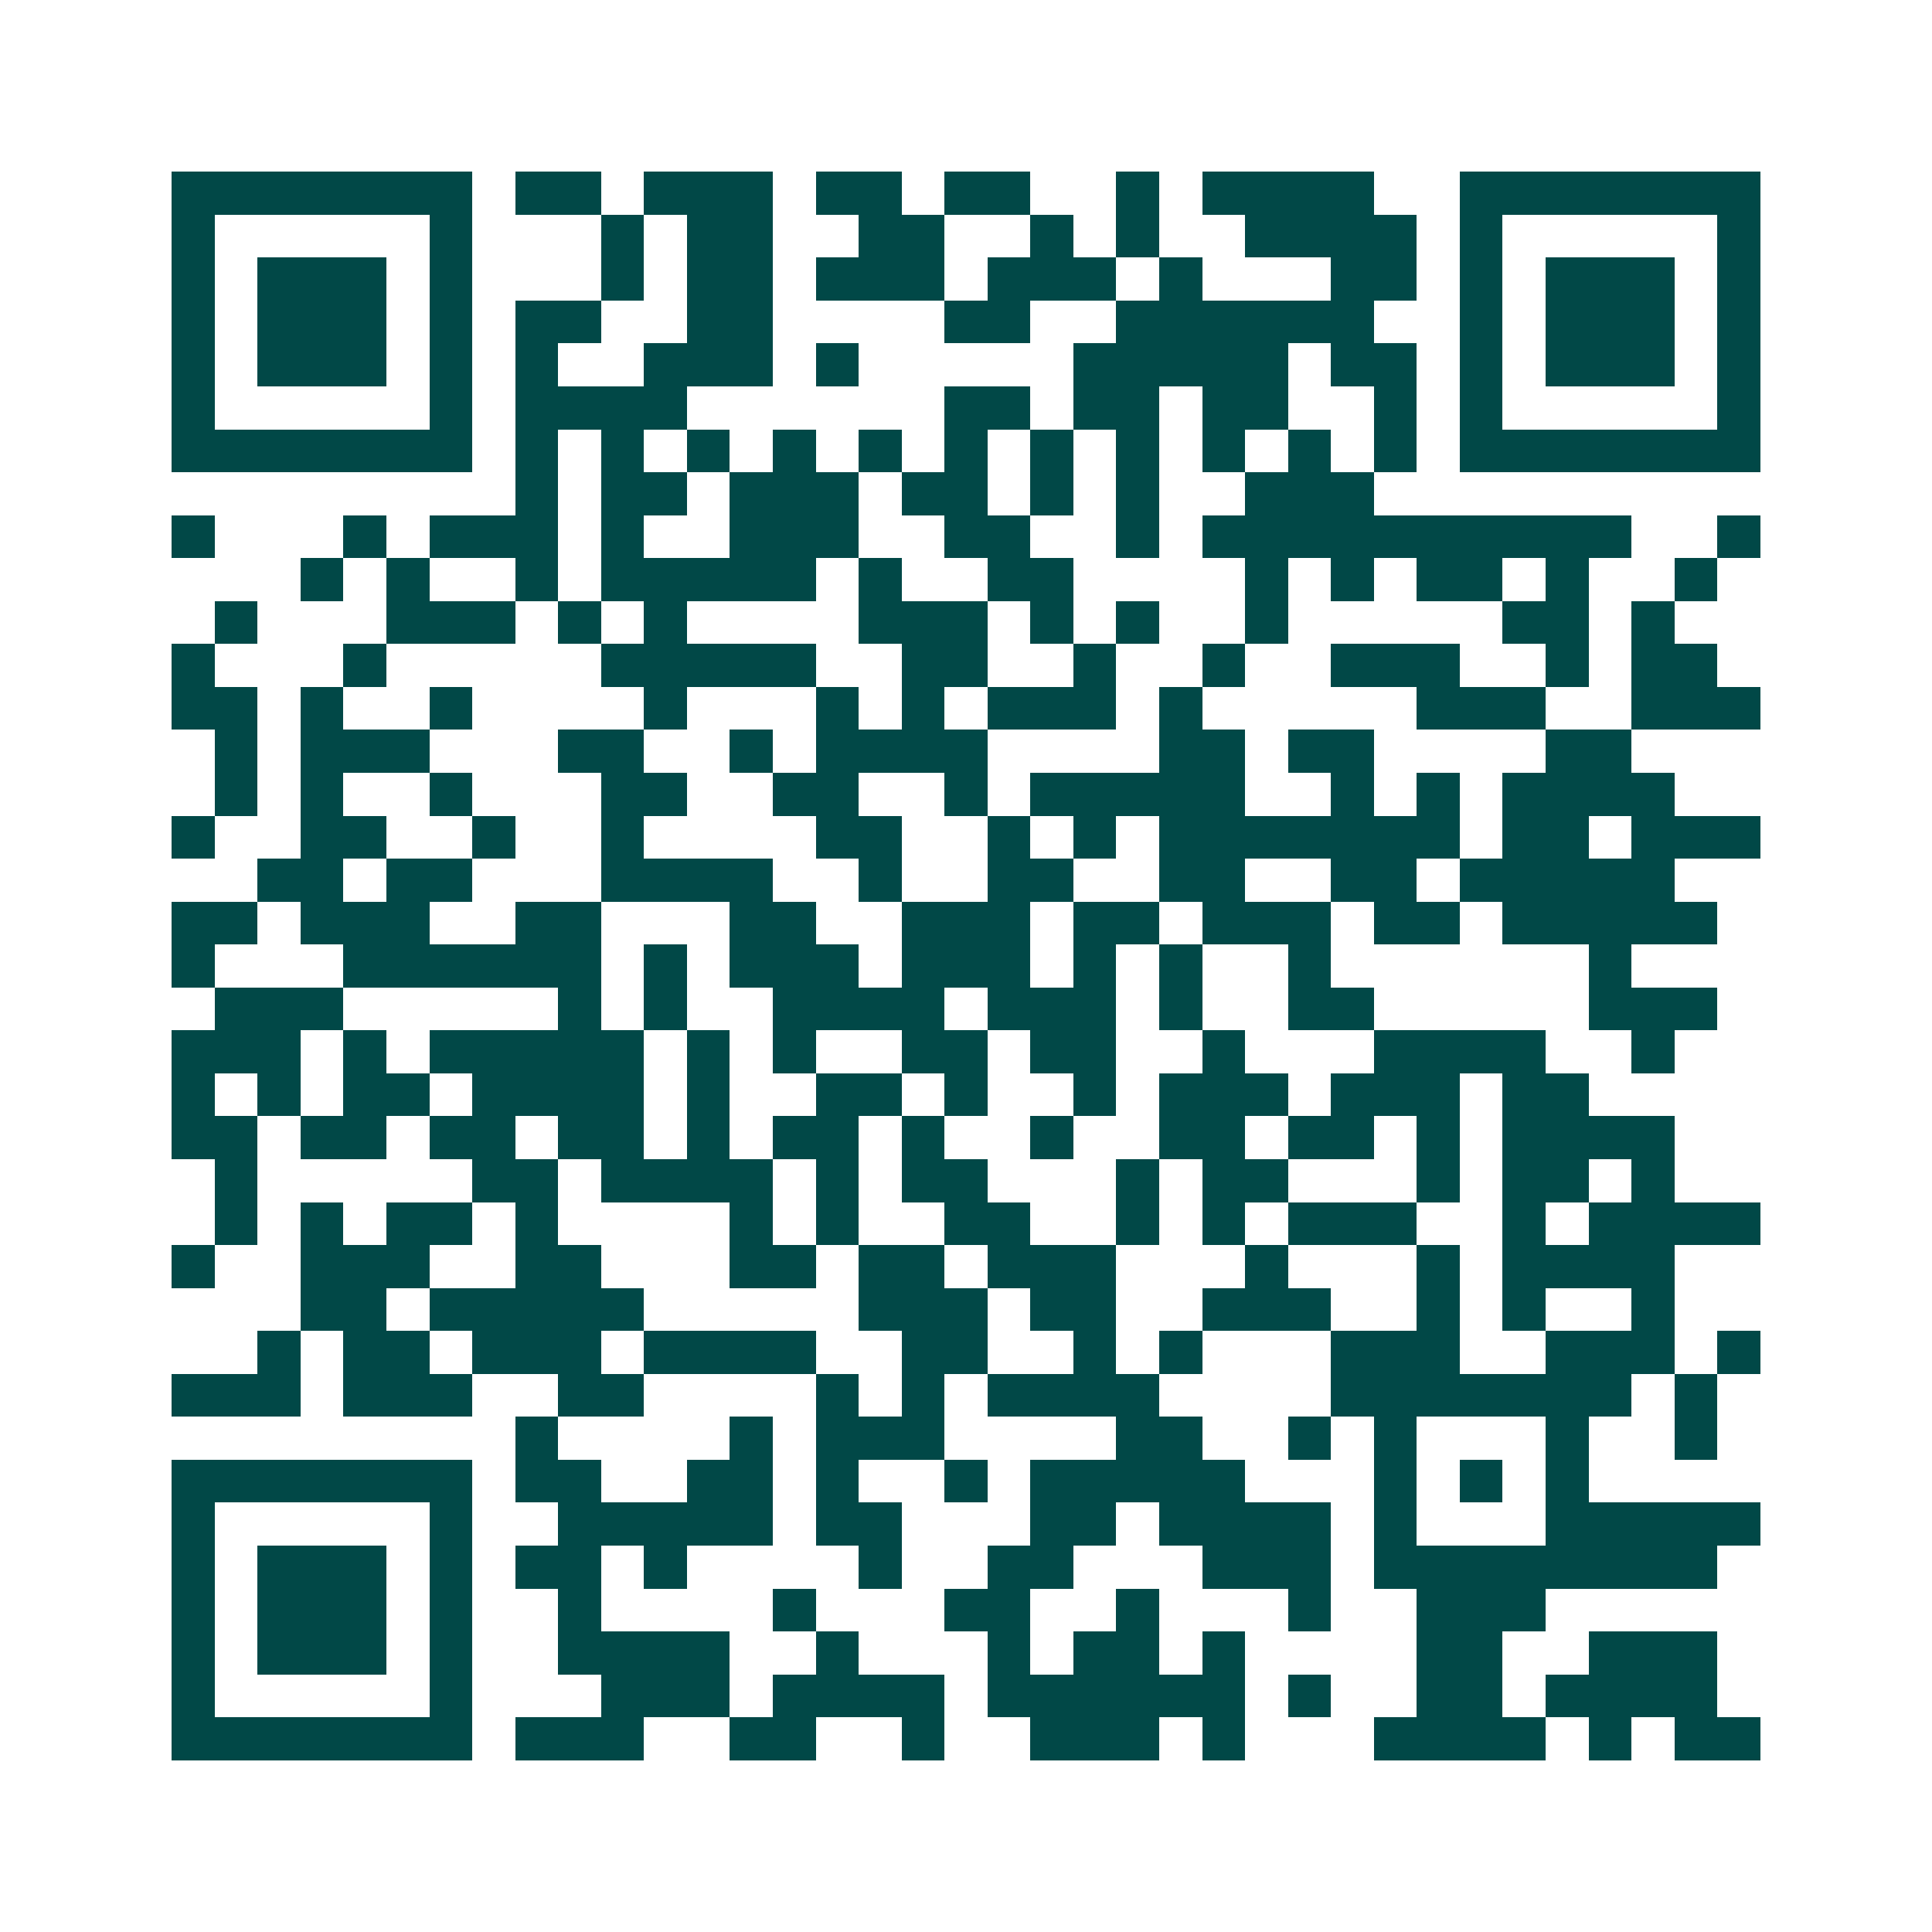 <svg xmlns="http://www.w3.org/2000/svg" width="200" height="200" viewBox="0 0 45 45" shape-rendering="crispEdges"><path fill="#ffffff" d="M0 0h45v45H0z"/><path stroke="#014847" d="M4 4.5h7m1 0h2m1 0h3m1 0h2m1 0h2m2 0h1m1 0h4m2 0h7M4 5.5h1m5 0h1m3 0h1m1 0h2m2 0h2m2 0h1m1 0h1m2 0h4m1 0h1m5 0h1M4 6.5h1m1 0h3m1 0h1m3 0h1m1 0h2m1 0h3m1 0h3m1 0h1m3 0h2m1 0h1m1 0h3m1 0h1M4 7.5h1m1 0h3m1 0h1m1 0h2m2 0h2m4 0h2m2 0h6m2 0h1m1 0h3m1 0h1M4 8.5h1m1 0h3m1 0h1m1 0h1m2 0h3m1 0h1m5 0h5m1 0h2m1 0h1m1 0h3m1 0h1M4 9.5h1m5 0h1m1 0h4m6 0h2m1 0h2m1 0h2m2 0h1m1 0h1m5 0h1M4 10.5h7m1 0h1m1 0h1m1 0h1m1 0h1m1 0h1m1 0h1m1 0h1m1 0h1m1 0h1m1 0h1m1 0h1m1 0h7M12 11.5h1m1 0h2m1 0h3m1 0h2m1 0h1m1 0h1m2 0h3M4 12.5h1m3 0h1m1 0h3m1 0h1m2 0h3m2 0h2m2 0h1m1 0h10m2 0h1M7 13.5h1m1 0h1m2 0h1m1 0h5m1 0h1m2 0h2m4 0h1m1 0h1m1 0h2m1 0h1m2 0h1M5 14.5h1m3 0h3m1 0h1m1 0h1m4 0h3m1 0h1m1 0h1m2 0h1m5 0h2m1 0h1M4 15.5h1m3 0h1m5 0h5m2 0h2m2 0h1m2 0h1m2 0h3m2 0h1m1 0h2M4 16.5h2m1 0h1m2 0h1m4 0h1m3 0h1m1 0h1m1 0h3m1 0h1m5 0h3m2 0h3M5 17.5h1m1 0h3m3 0h2m2 0h1m1 0h4m4 0h2m1 0h2m4 0h2M5 18.5h1m1 0h1m2 0h1m3 0h2m2 0h2m2 0h1m1 0h5m2 0h1m1 0h1m1 0h4M4 19.5h1m2 0h2m2 0h1m2 0h1m4 0h2m2 0h1m1 0h1m1 0h7m1 0h2m1 0h3M6 20.5h2m1 0h2m3 0h4m2 0h1m2 0h2m2 0h2m2 0h2m1 0h5M4 21.5h2m1 0h3m2 0h2m3 0h2m2 0h3m1 0h2m1 0h3m1 0h2m1 0h5M4 22.5h1m3 0h6m1 0h1m1 0h3m1 0h3m1 0h1m1 0h1m2 0h1m6 0h1M5 23.5h3m5 0h1m1 0h1m2 0h4m1 0h3m1 0h1m2 0h2m5 0h3M4 24.5h3m1 0h1m1 0h5m1 0h1m1 0h1m2 0h2m1 0h2m2 0h1m3 0h4m2 0h1M4 25.5h1m1 0h1m1 0h2m1 0h4m1 0h1m2 0h2m1 0h1m2 0h1m1 0h3m1 0h3m1 0h2M4 26.5h2m1 0h2m1 0h2m1 0h2m1 0h1m1 0h2m1 0h1m2 0h1m2 0h2m1 0h2m1 0h1m1 0h4M5 27.5h1m5 0h2m1 0h4m1 0h1m1 0h2m3 0h1m1 0h2m3 0h1m1 0h2m1 0h1M5 28.5h1m1 0h1m1 0h2m1 0h1m4 0h1m1 0h1m2 0h2m2 0h1m1 0h1m1 0h3m2 0h1m1 0h4M4 29.5h1m2 0h3m2 0h2m3 0h2m1 0h2m1 0h3m3 0h1m3 0h1m1 0h4M7 30.5h2m1 0h5m5 0h3m1 0h2m2 0h3m2 0h1m1 0h1m2 0h1M6 31.5h1m1 0h2m1 0h3m1 0h4m2 0h2m2 0h1m1 0h1m3 0h3m2 0h3m1 0h1M4 32.5h3m1 0h3m2 0h2m4 0h1m1 0h1m1 0h4m4 0h7m1 0h1M12 33.5h1m4 0h1m1 0h3m4 0h2m2 0h1m1 0h1m3 0h1m2 0h1M4 34.5h7m1 0h2m2 0h2m1 0h1m2 0h1m1 0h5m3 0h1m1 0h1m1 0h1M4 35.5h1m5 0h1m2 0h5m1 0h2m3 0h2m1 0h4m1 0h1m3 0h5M4 36.5h1m1 0h3m1 0h1m1 0h2m1 0h1m4 0h1m2 0h2m3 0h3m1 0h8M4 37.5h1m1 0h3m1 0h1m2 0h1m4 0h1m3 0h2m2 0h1m3 0h1m2 0h3M4 38.5h1m1 0h3m1 0h1m2 0h4m2 0h1m3 0h1m1 0h2m1 0h1m4 0h2m2 0h3M4 39.5h1m5 0h1m3 0h3m1 0h4m1 0h6m1 0h1m2 0h2m1 0h4M4 40.5h7m1 0h3m2 0h2m2 0h1m2 0h3m1 0h1m3 0h4m1 0h1m1 0h2"/></svg>
